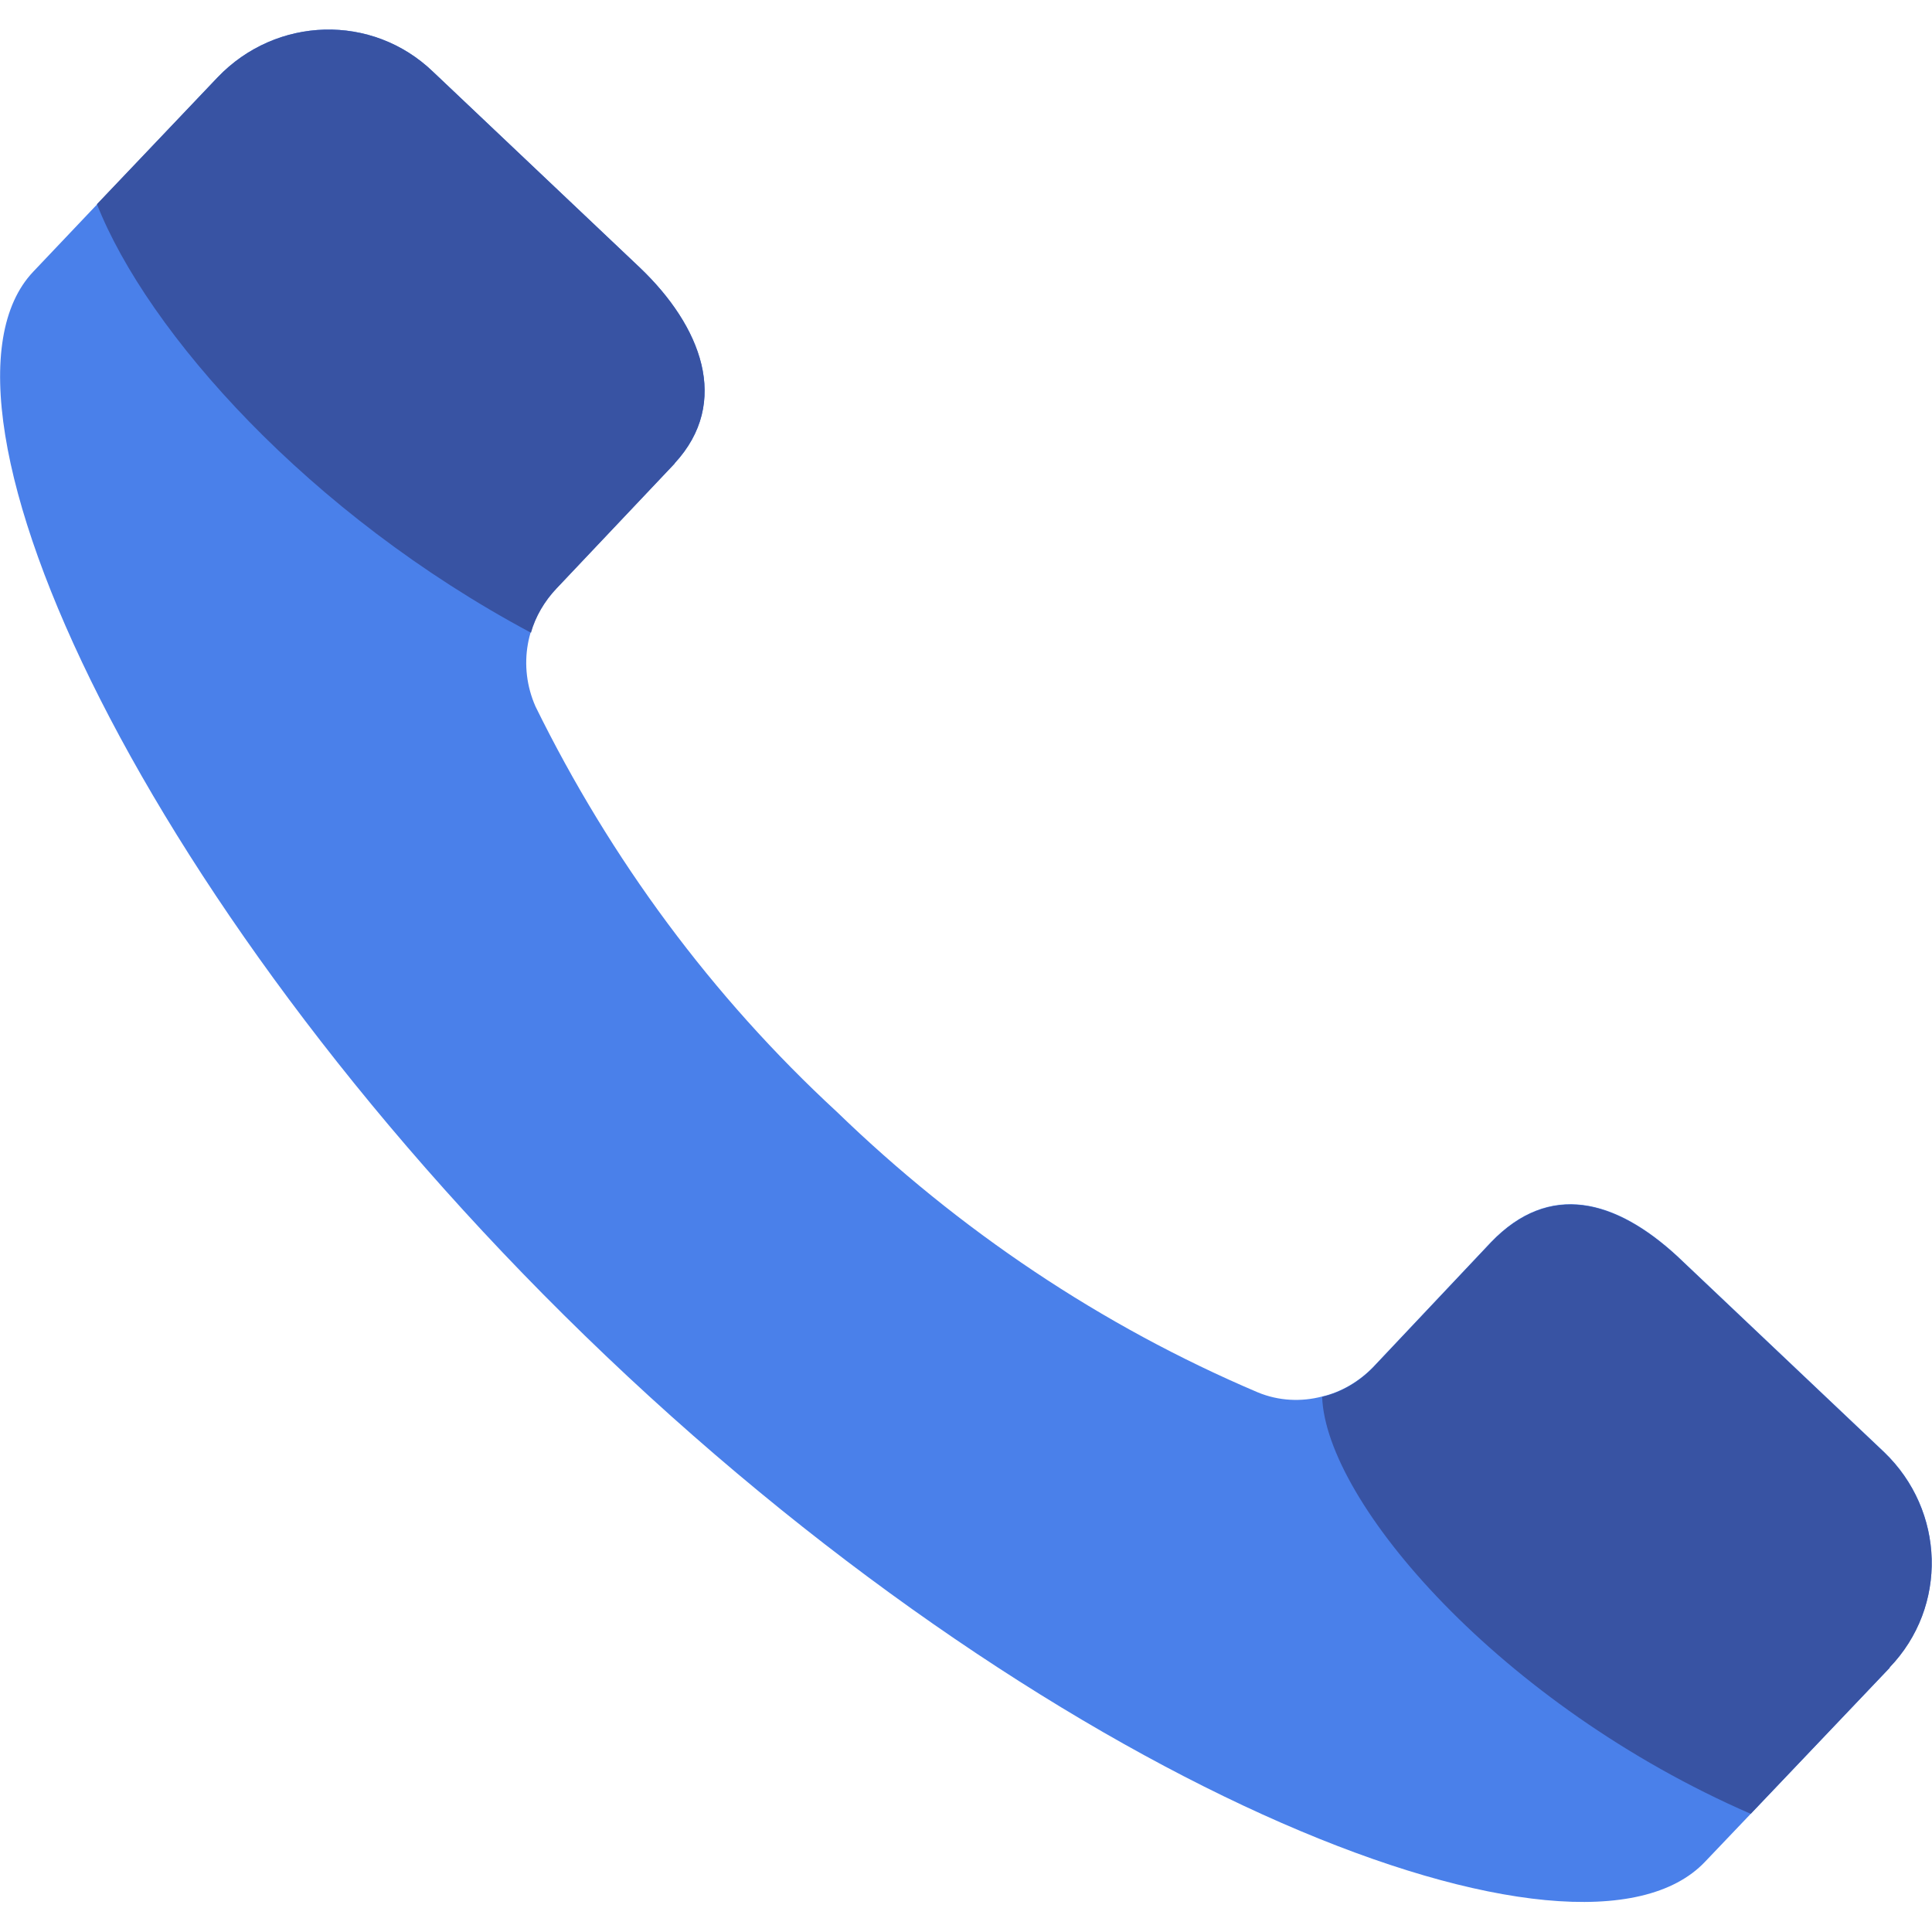 <?xml version="1.0" encoding="UTF-8"?>
<svg id="Layer_1" data-name="Layer 1" xmlns="http://www.w3.org/2000/svg" viewBox="0 0 60 60">
  <defs>
    <style>
      .cls-1 {
        fill: #4a80ea;
      }

      .cls-1, .cls-2 {
        stroke-width: 0px;
      }

      .cls-2 {
        fill: #3853a3;
      }
    </style>
  </defs>
  <path class="cls-1" d="M58.69,51.79l-4.32,4.54-1.42,1.49c-3.88,4.09-19.8-2.07-34.12-15.7C4.52,28.5-2.85,12.54,1.03,8.44L6.76,2.4c1.82-1.9,4.8-1.99,6.69-.17l6.42,6.08c1.9,1.81,2.84,4.18,1.08,6.08l-3.67,3.88c-.95.99-1.2,2.42-.65,3.67,2.33,4.74,5.48,9.01,9.36,12.59,3.79,3.67,8.2,6.64,13.07,8.71.65.27,1.35.3,2,.13.6-.14,1.15-.47,1.58-.91l3.66-3.88c1.82-1.9,3.88-1.33,5.79.43l6.42,6.08c1.9,1.82,1.99,4.8.17,6.69Z"/>
  <path class="cls-2" d="M58.69,51.79l-4.32,4.54c-7.77-3.38-13.19-9.67-13.31-12.95.6-.14,1.15-.47,1.58-.91l3.66-3.88c1.82-1.9,3.88-1.33,5.79.43l6.42,6.08c1.9,1.82,1.99,4.8.17,6.69Z"/>
  <path class="cls-2" d="M20.96,14.39l-3.67,3.88c-.38.4-.66.88-.8,1.38C9.58,15.96,4.58,10.32,3.01,6.34l3.75-3.94c1.82-1.9,4.8-1.99,6.69-.17l6.42,6.08c1.9,1.81,2.84,4.18,1.08,6.08Z"/>
</svg>